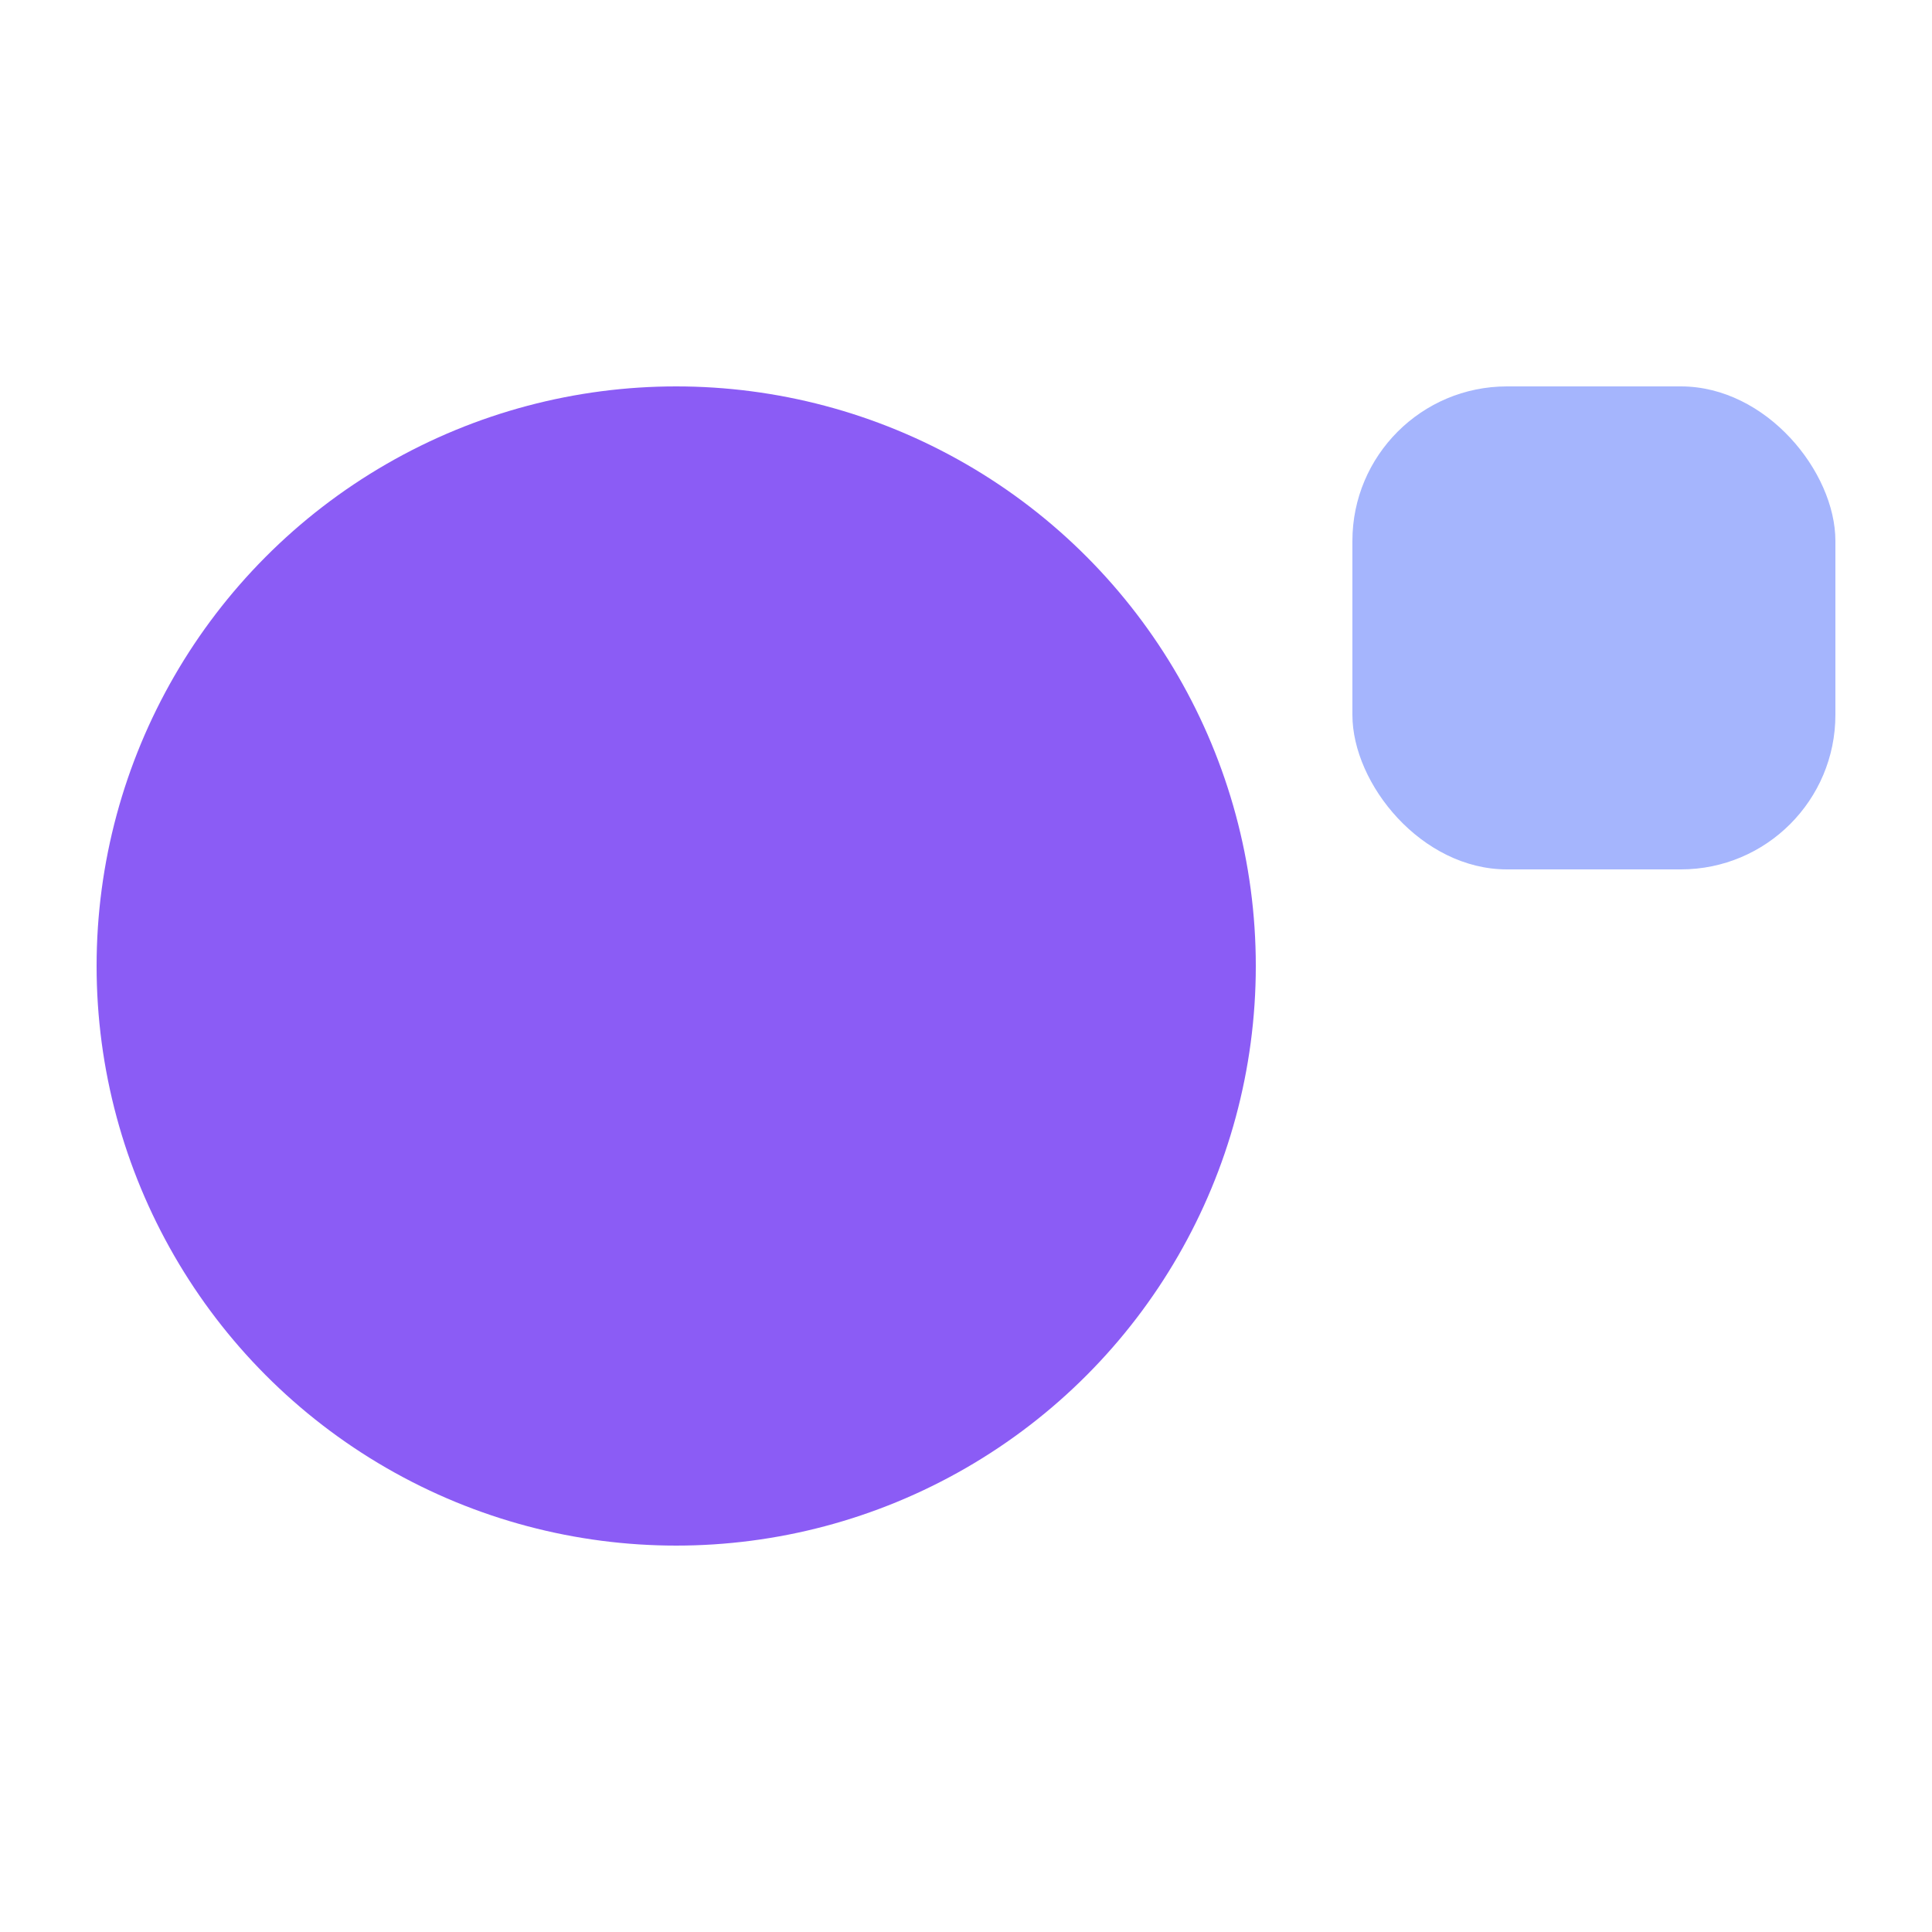 <svg width="100" height="100" viewBox="0 0 100 100" fill="none" xmlns="http://www.w3.org/2000/svg">
  <circle cx="35" cy="50" r="30" fill="#8b5cf5"/>
  <rect x="70" y="20" width="25" height="25" rx="8" fill="#a5b5fd"/>
</svg>
